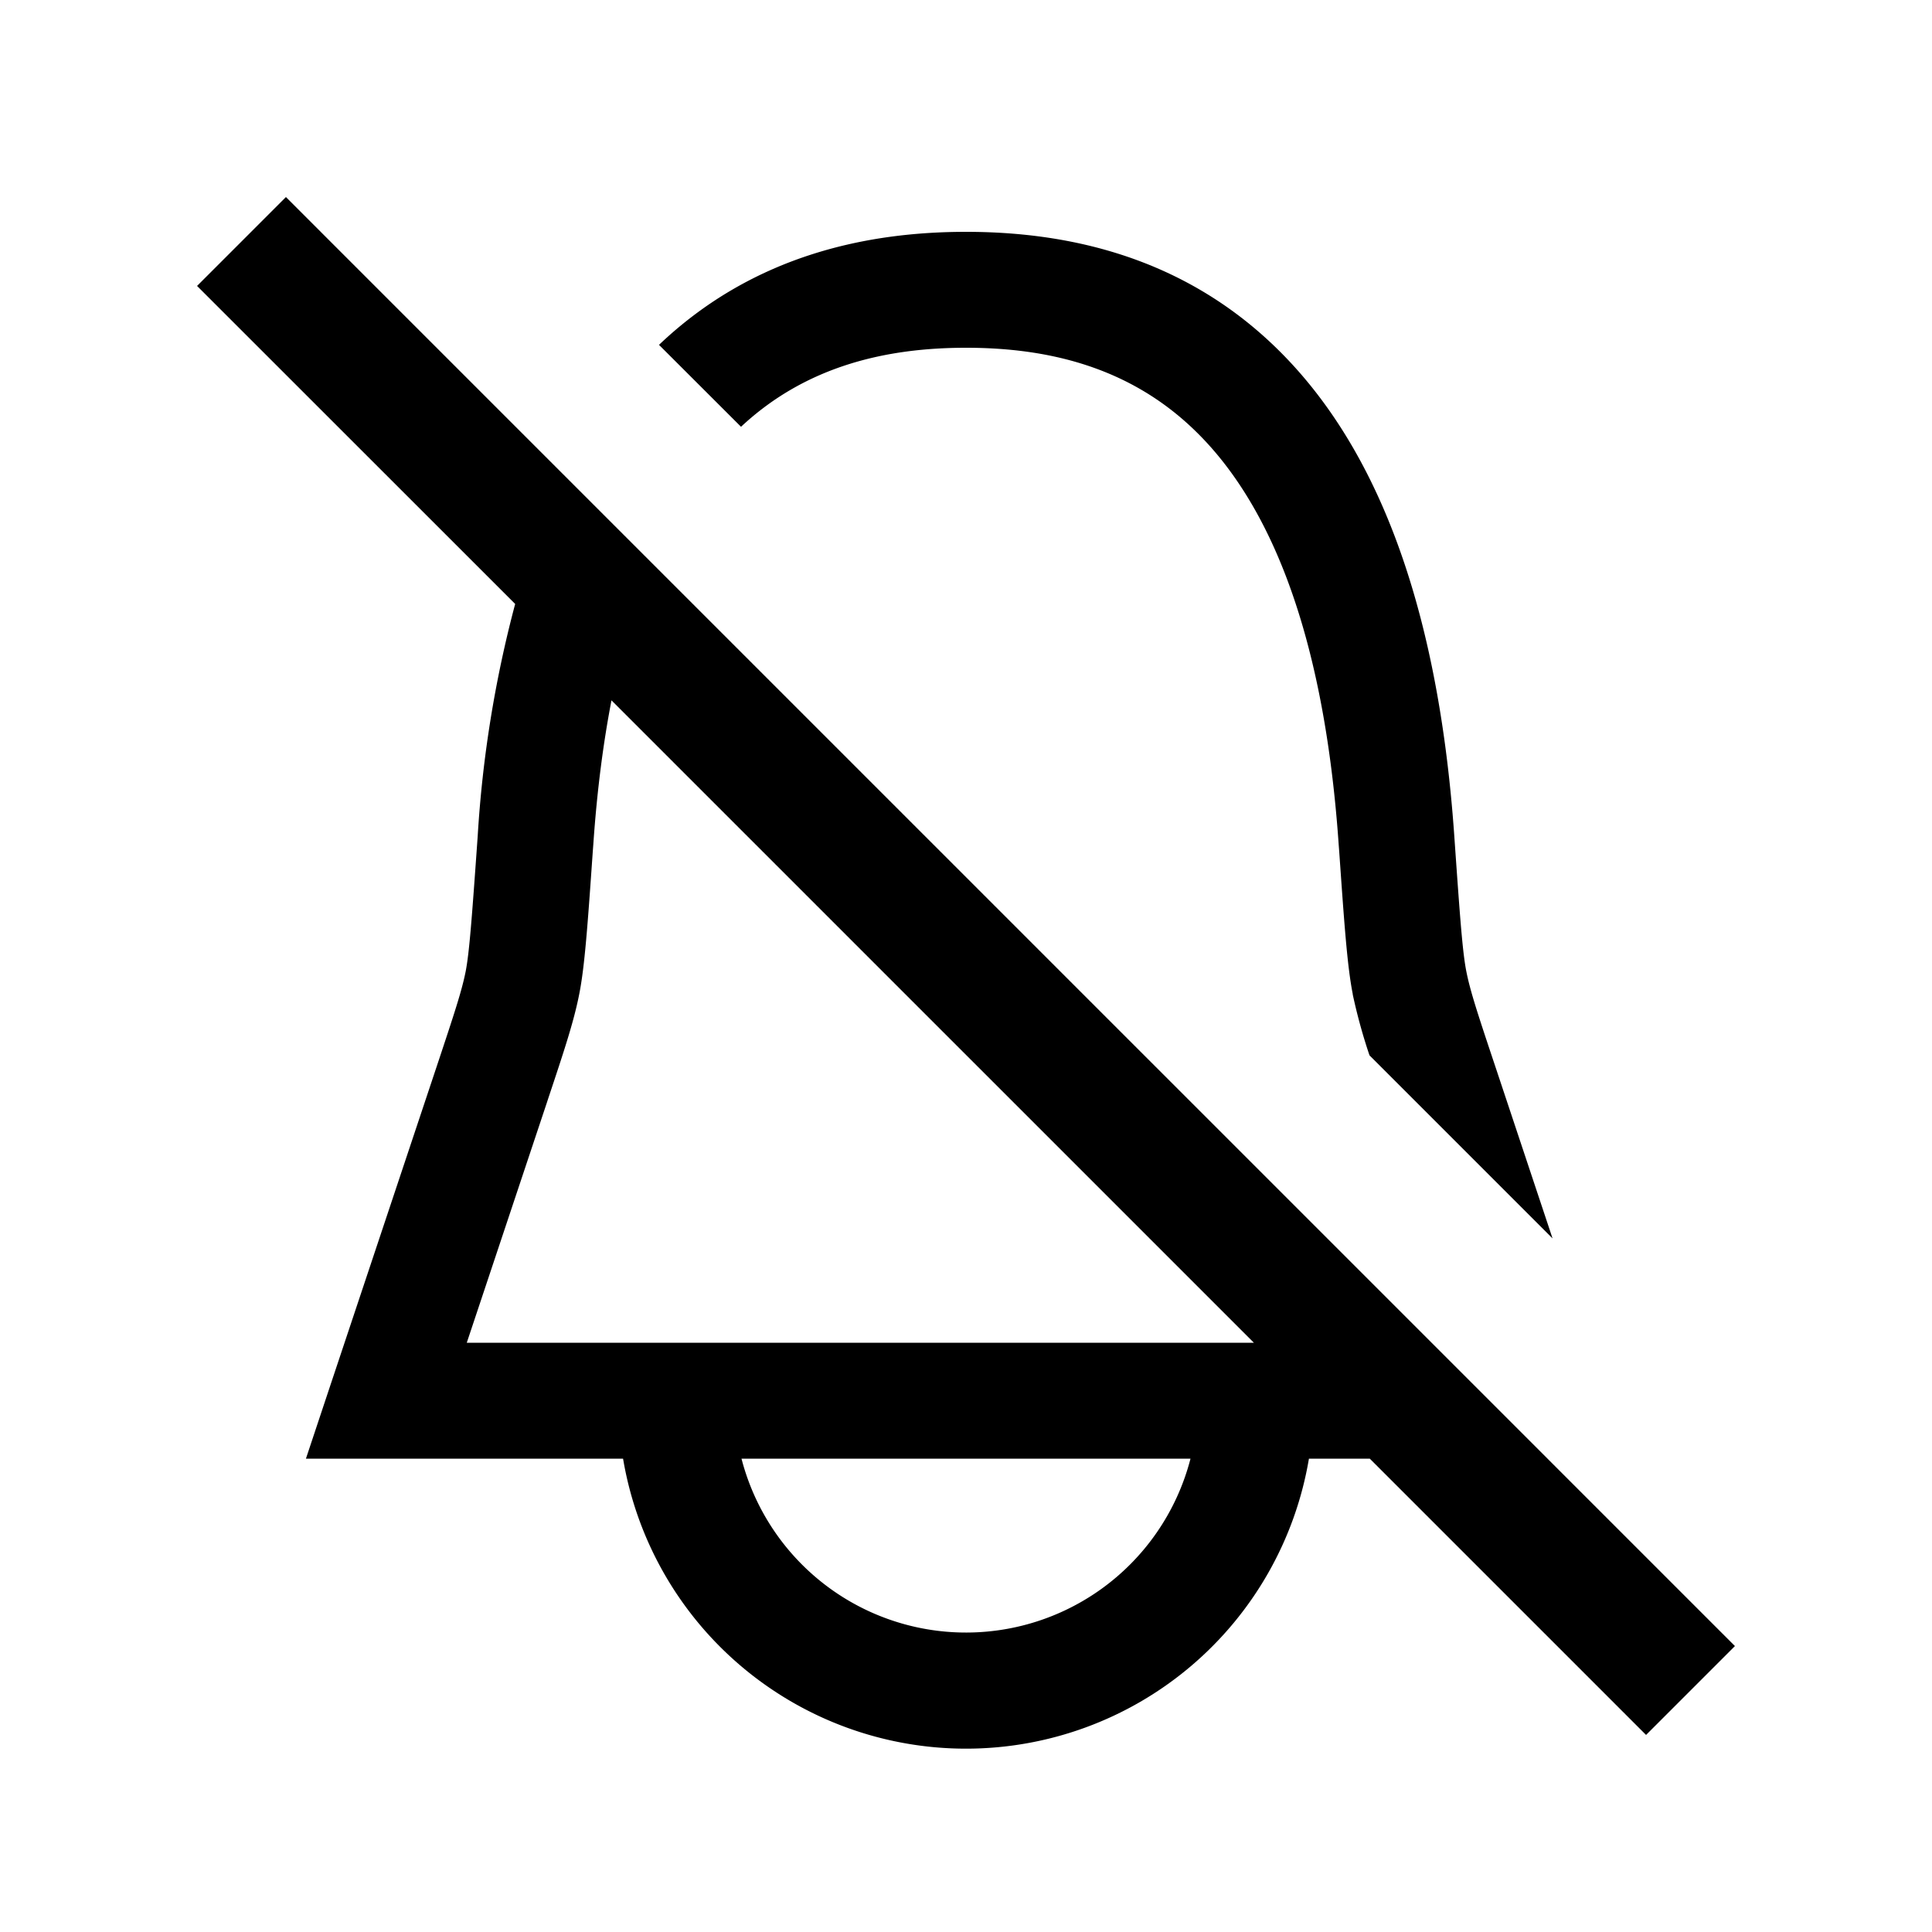 <svg
  xmlns="http://www.w3.org/2000/svg"
  width="20"
  height="20"
  fill="none"
  viewBox="0 0 20 20"
>
  <path
    fill="currentColor"
    fill-rule="evenodd"
    d="m14.18 15.1 2.86 2.86.92-.92-15-15-.92.92 3.293 3.292a12.171 12.171 0 0 0-.388 2.405c-.06.845-.086 1.202-.125 1.402-.04.2-.115.427-.3.983L3.43 14.31l-.263.79H6.45a3.6 3.6 0 0 0 7.1 0h.63Zm-1.2-1.2L6.33 7.25c-.085.44-.15.935-.188 1.491l-.006.08c-.052.745-.083 1.186-.14 1.471-.056.285-.157.588-.322 1.083l-.015.046-.827 2.479h8.148Zm1.023-3.608a5.7 5.7 0 0 0 .174.633l1.895 1.895-.592-1.778c-.186-.556-.26-.782-.3-.983-.04-.2-.066-.557-.125-1.402-.175-2.504-.857-4.095-1.843-5.055C12.219 2.635 11.012 2.4 10 2.4c-1.001 0-2.191.23-3.178 1.17l.849.848C8.35 3.783 9.185 3.6 10 3.6c.833 0 1.686.19 2.375.862.696.677 1.32 1.936 1.483 4.28l.006.08c.052.744.083 1.185.14 1.47Zm-5.7 5.905a2.4 2.4 0 0 1-.627-1.097h4.648a2.4 2.4 0 0 1-4.021 1.097Z"
    clip-rule="evenodd"
  />
</svg>
